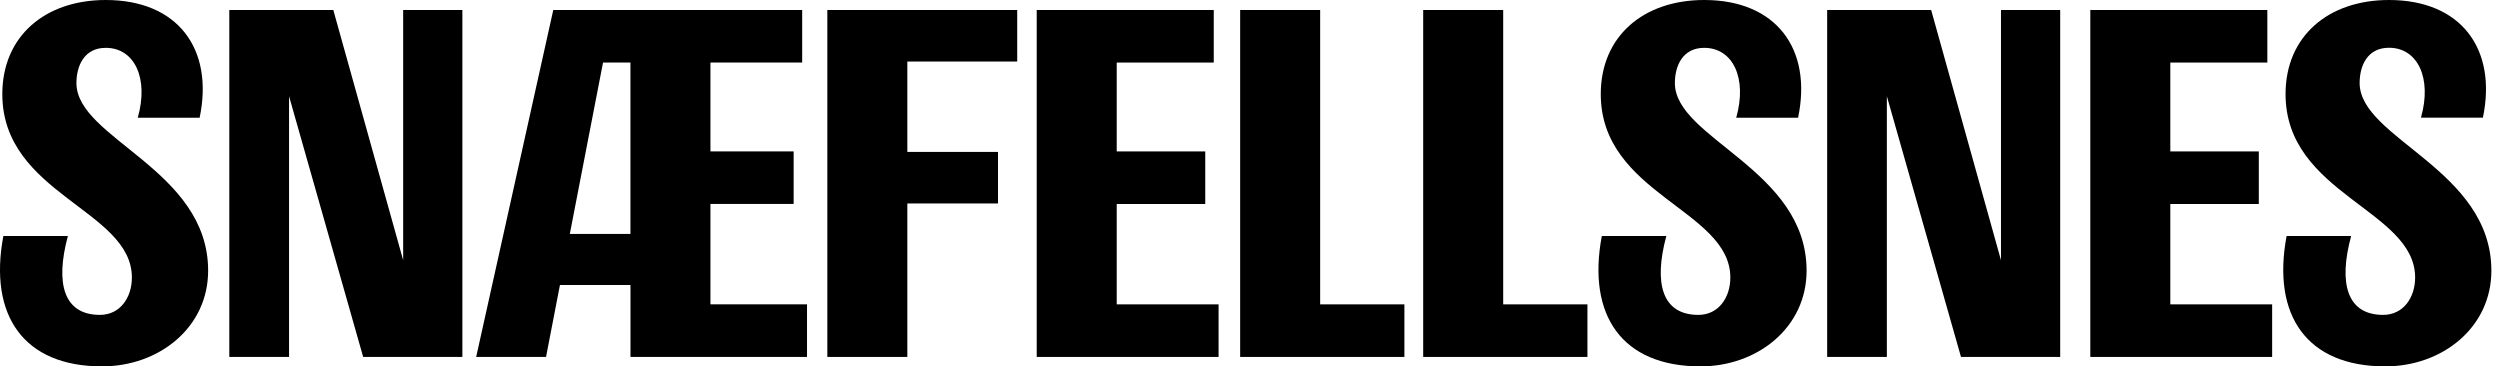 <svg width="232" height="34" viewBox="0 0 232 34" fill="none" xmlns="http://www.w3.org/2000/svg">
<path d="M230.411 10.927C231.749 4.535 228.381 0 221.7 0C216.059 0 212.099 3.365 212.099 8.732C212.099 18.05 224.124 19.464 224.124 25.756C224.124 27.612 223.034 29.221 221.155 29.221C217.791 29.221 216.998 26.294 218.185 21.903H212.196C210.812 29.27 214.075 34 221.352 34C226.649 34 231.2 30.391 231.2 25.12C231.2 15.706 218.974 12.874 218.974 7.702C218.974 6.14 219.666 4.432 221.696 4.432C224.368 4.432 225.705 7.26 224.665 10.919H230.411V10.927Z" fill="black"/>
<path d="M193.981 33.124H210.855V28.245H201.405V18.931H209.617V14.052H201.405V5.805H210.41V0.927H193.981V33.124Z" fill="black"/>
<path d="M181.98 33.124H191.186V0.927H185.691V24.148L179.211 0.927H169.561V33.124H175.101V8.93L181.98 33.124Z" fill="black"/>
<path d="M155.429 7.71C155.429 6.148 156.121 4.44 158.151 4.44C160.823 4.44 162.16 7.268 161.12 10.927H166.862C168.2 4.535 164.832 0 158.151 0C152.51 0 148.551 3.365 148.551 8.732C148.551 18.05 160.575 19.464 160.575 25.756C160.575 27.609 159.485 29.221 157.606 29.221C154.242 29.221 153.449 26.294 154.636 21.903H148.647C147.263 29.27 150.526 34 157.803 34C163.1 34 167.651 30.391 167.651 25.12C167.655 15.71 155.429 12.878 155.429 7.71Z" fill="black"/>
<path d="M132.072 33.124H147.314V28.245H139.496V0.927H132.072V33.124Z" fill="black"/>
<path d="M115.087 33.124H130.328V28.245H122.511V0.927H115.087V33.124Z" fill="black"/>
<path d="M96.207 33.124H113.084V28.245H103.631V18.931H111.847V14.052H103.631V5.805H112.636V0.927H96.207V33.124Z" fill="black"/>
<path d="M84.201 5.71H94.397V0.927H76.777V33.124H84.201V18.881H92.614V14.098H84.201V5.71Z" fill="black"/>
<path d="M58.505 21.709H52.879L55.961 5.805H58.505V21.709ZM65.929 28.245V18.927H73.65V14.049H65.929V5.805H74.442V0.927H51.344L44.188 33.124H50.672L51.963 26.45H58.509V33.124H74.891V28.245H65.929Z" fill="black"/>
<path d="M33.702 33.124H42.908V0.927H37.414V24.148L30.93 0.927H21.279V33.124H26.824V8.93L33.702 33.124Z" fill="black"/>
<path d="M7.093 7.71C7.093 6.148 7.785 4.44 9.815 4.44C12.487 4.44 13.825 7.268 12.784 10.927H18.526C19.864 4.535 16.496 0 9.815 0C4.174 0 0.215 3.365 0.215 8.732C0.215 18.05 12.239 19.464 12.239 25.756C12.239 27.609 11.149 29.221 9.27 29.221C5.906 29.221 5.113 26.294 6.3 21.903H0.311C-1.073 29.27 2.19 34 9.467 34C14.764 34 19.315 30.391 19.315 25.12C19.319 15.71 7.093 12.878 7.093 7.71Z" fill="black"/>
</svg>
